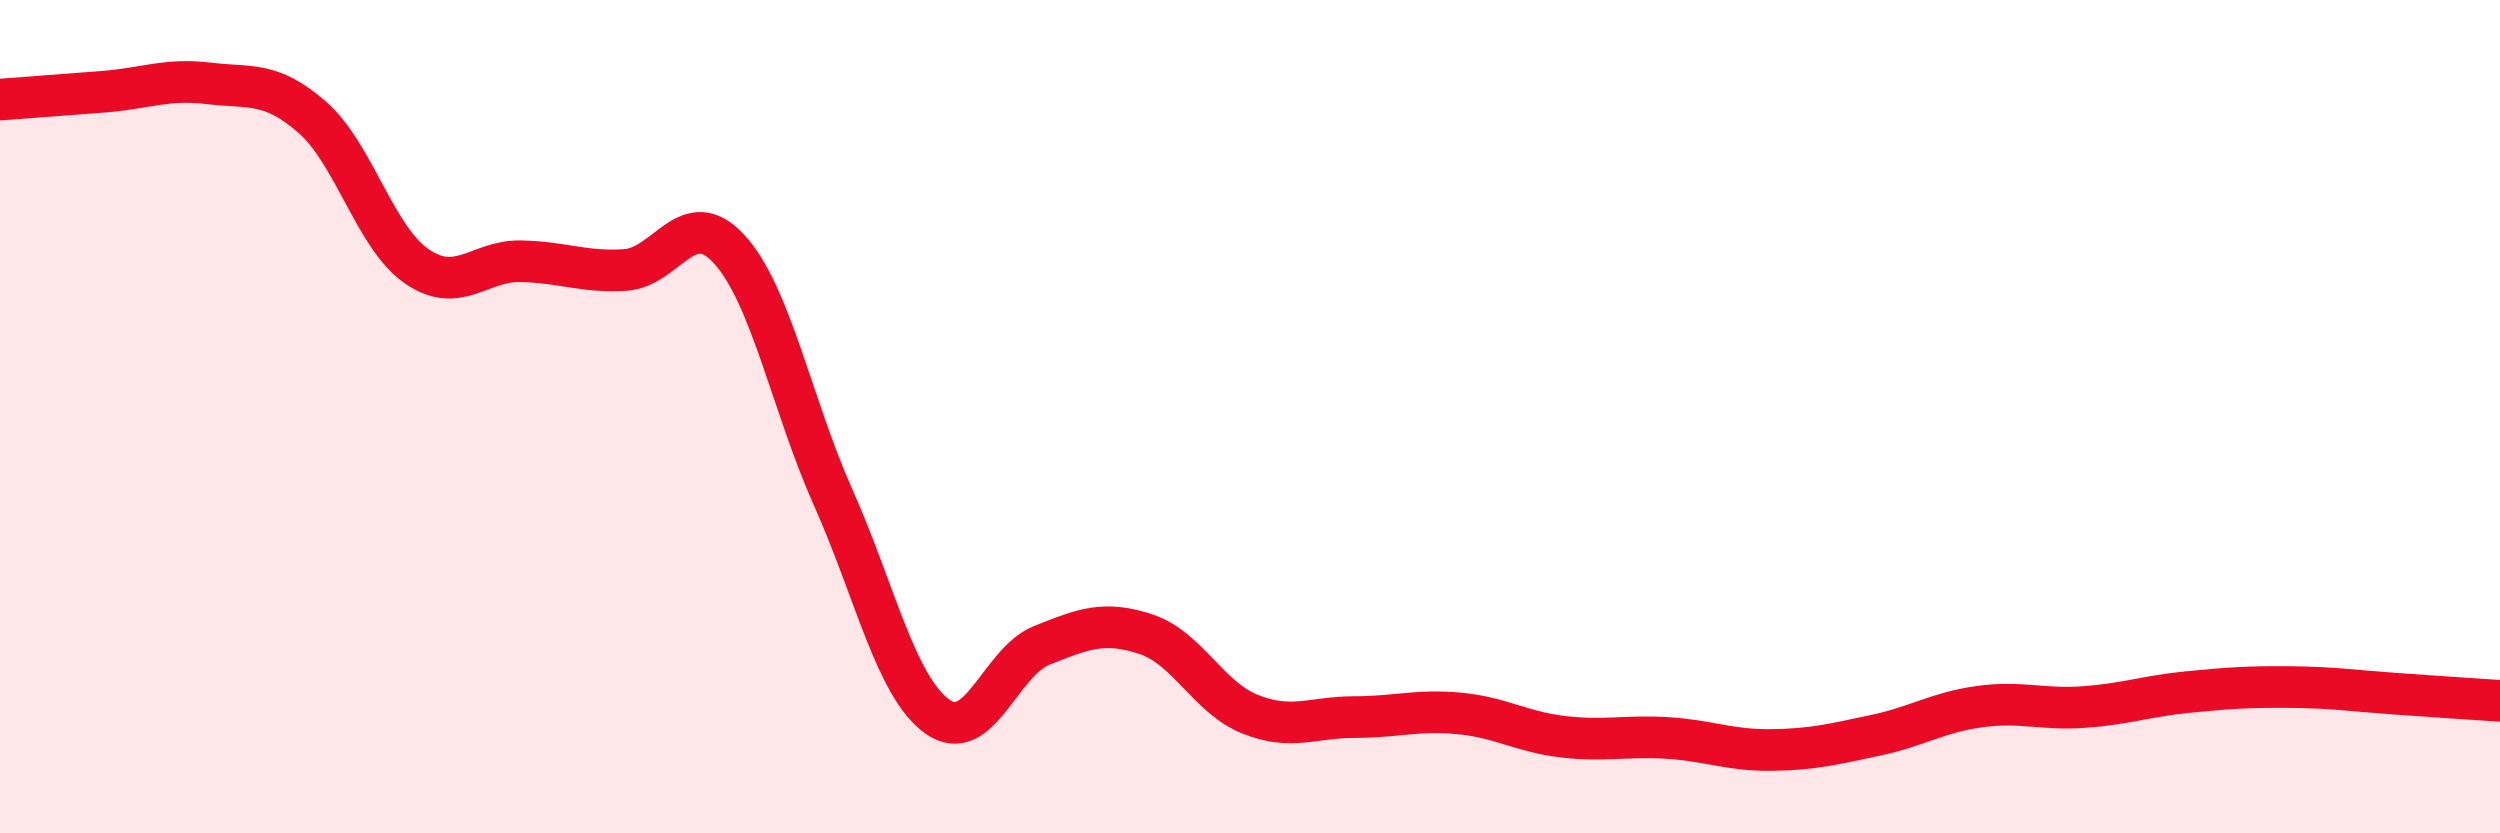 
    <svg width="60" height="20" viewBox="0 0 60 20" xmlns="http://www.w3.org/2000/svg">
      <path
        d="M 0,2.39 C 0.5,2.35 1.5,2.28 2.5,2.2 C 3.5,2.12 4,1.88 5,2 C 6,2.12 6.5,1.94 7.5,2.82 C 8.5,3.7 9,5.7 10,6.39 C 11,7.08 11.5,6.25 12.5,6.27 C 13.5,6.29 14,6.54 15,6.48 C 16,6.42 16.5,4.89 17.5,5.98 C 18.5,7.07 19,9.71 20,11.95 C 21,14.19 21.5,16.49 22.5,17.2 C 23.5,17.91 24,15.89 25,15.49 C 26,15.09 26.5,14.89 27.5,15.22 C 28.5,15.55 29,16.74 30,17.14 C 31,17.54 31.5,17.21 32.5,17.21 C 33.5,17.21 34,17.03 35,17.12 C 36,17.21 36.5,17.56 37.5,17.68 C 38.5,17.8 39,17.65 40,17.71 C 41,17.77 41.5,18.01 42.5,18 C 43.5,17.99 44,17.86 45,17.65 C 46,17.44 46.5,17.1 47.5,16.96 C 48.5,16.82 49,17.04 50,16.97 C 51,16.9 51.5,16.71 52.5,16.61 C 53.5,16.51 54,16.48 55,16.49 C 56,16.5 56.5,16.58 57.5,16.65 C 58.5,16.72 59.5,16.79 60,16.82L60 20L0 20Z"
        fill="#EB0A25"
        opacity="0.1"
        stroke-linecap="round"
        stroke-linejoin="round"
      />
      <path
        d="M 0,2.39 C 0.5,2.35 1.5,2.28 2.5,2.2 C 3.5,2.12 4,1.88 5,2 C 6,2.12 6.5,1.94 7.5,2.82 C 8.5,3.7 9,5.7 10,6.39 C 11,7.08 11.5,6.25 12.5,6.27 C 13.5,6.29 14,6.54 15,6.48 C 16,6.42 16.5,4.89 17.5,5.98 C 18.5,7.07 19,9.71 20,11.95 C 21,14.19 21.5,16.49 22.5,17.2 C 23.5,17.91 24,15.89 25,15.49 C 26,15.09 26.5,14.89 27.5,15.22 C 28.5,15.55 29,16.74 30,17.14 C 31,17.54 31.5,17.21 32.5,17.21 C 33.5,17.21 34,17.03 35,17.12 C 36,17.21 36.5,17.56 37.5,17.68 C 38.5,17.8 39,17.65 40,17.71 C 41,17.77 41.5,18.01 42.5,18 C 43.5,17.99 44,17.86 45,17.65 C 46,17.44 46.5,17.1 47.5,16.96 C 48.5,16.82 49,17.04 50,16.97 C 51,16.9 51.5,16.71 52.5,16.61 C 53.5,16.51 54,16.48 55,16.49 C 56,16.5 56.5,16.58 57.5,16.65 C 58.5,16.72 59.5,16.79 60,16.82"
        stroke="#EB0A25"
        stroke-width="1"
        fill="none"
        stroke-linecap="round"
        stroke-linejoin="round"
      />
    </svg>
  